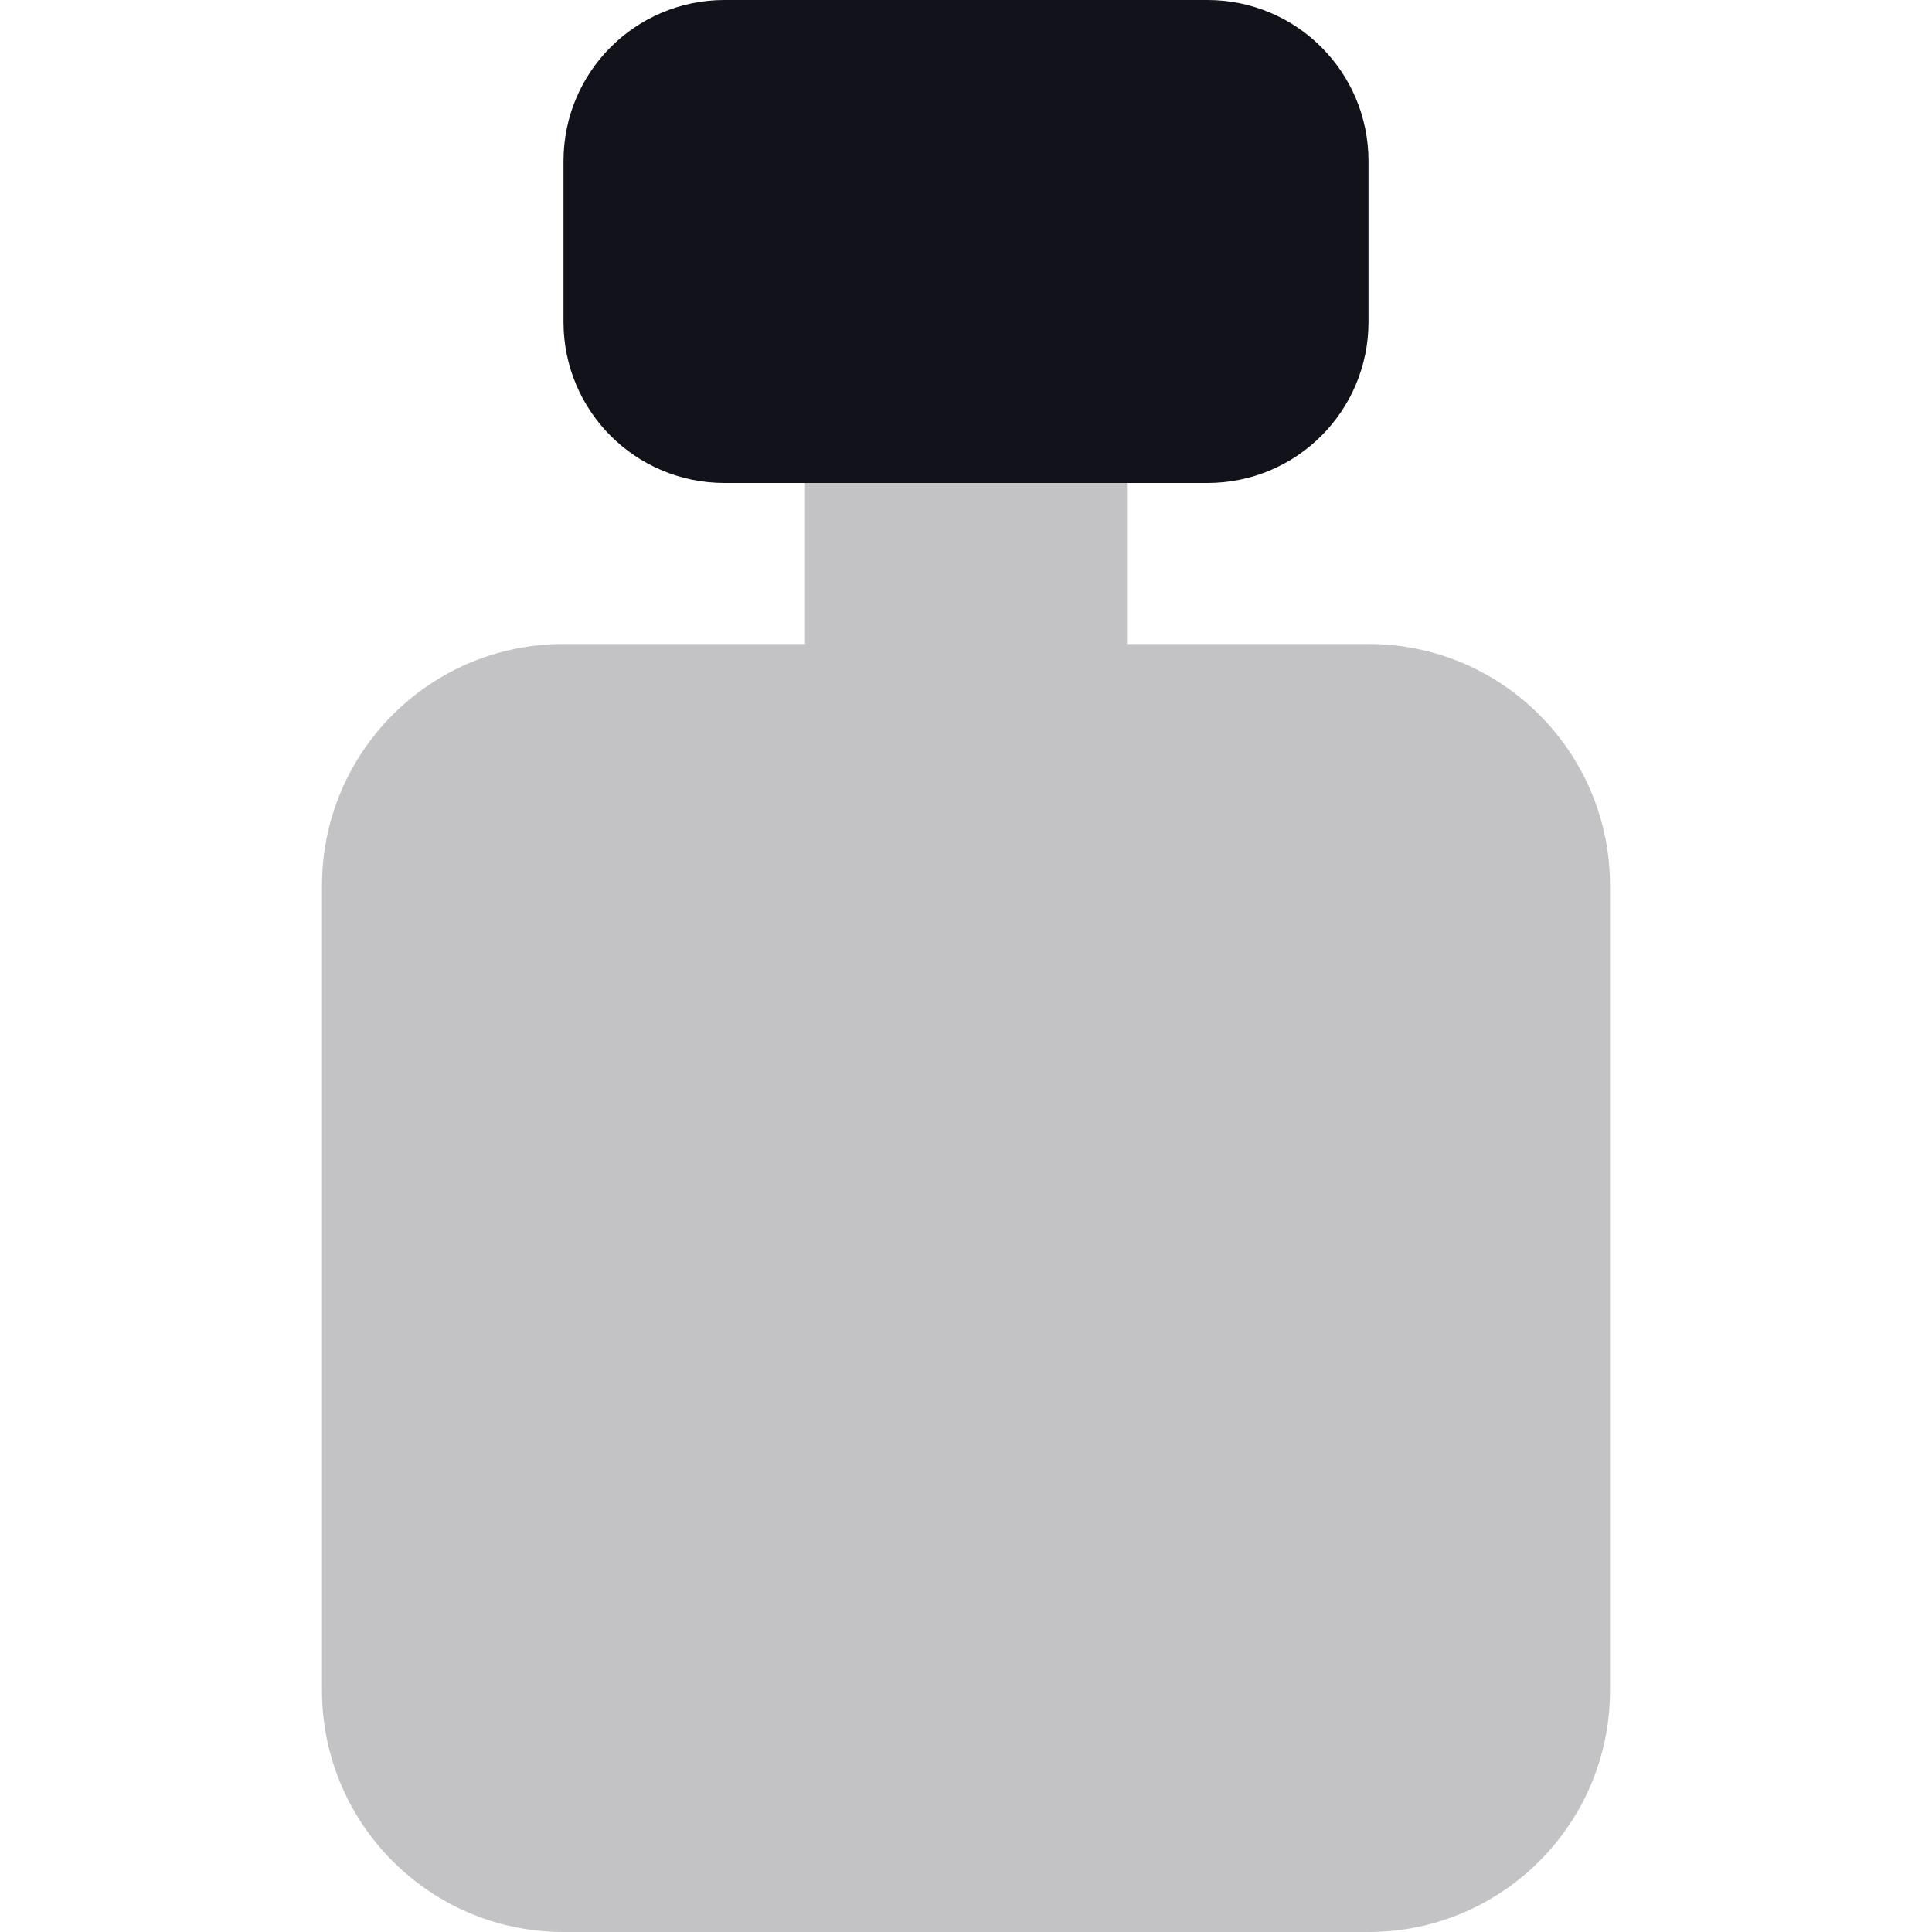 <svg width="24" height="24" viewBox="0 0 24 24" fill="none" xmlns="http://www.w3.org/2000/svg">
<path opacity="0.25" d="M10 6V8H7C5.343 8 4 9.343 4 11V21C4 22.657 5.343 24 7 24H17C18.657 24 20 22.657 20 21V11C20 9.343 18.657 8 17 8H14V6H10Z" fill="#12131A"/>
<path d="M7 2C7 0.895 7.895 0 9 0H15C16.105 0 17 0.895 17 2V4C17 5.105 16.105 6 15 6H9C7.895 6 7 5.105 7 4V2Z" fill="#12131A"/>
</svg>
